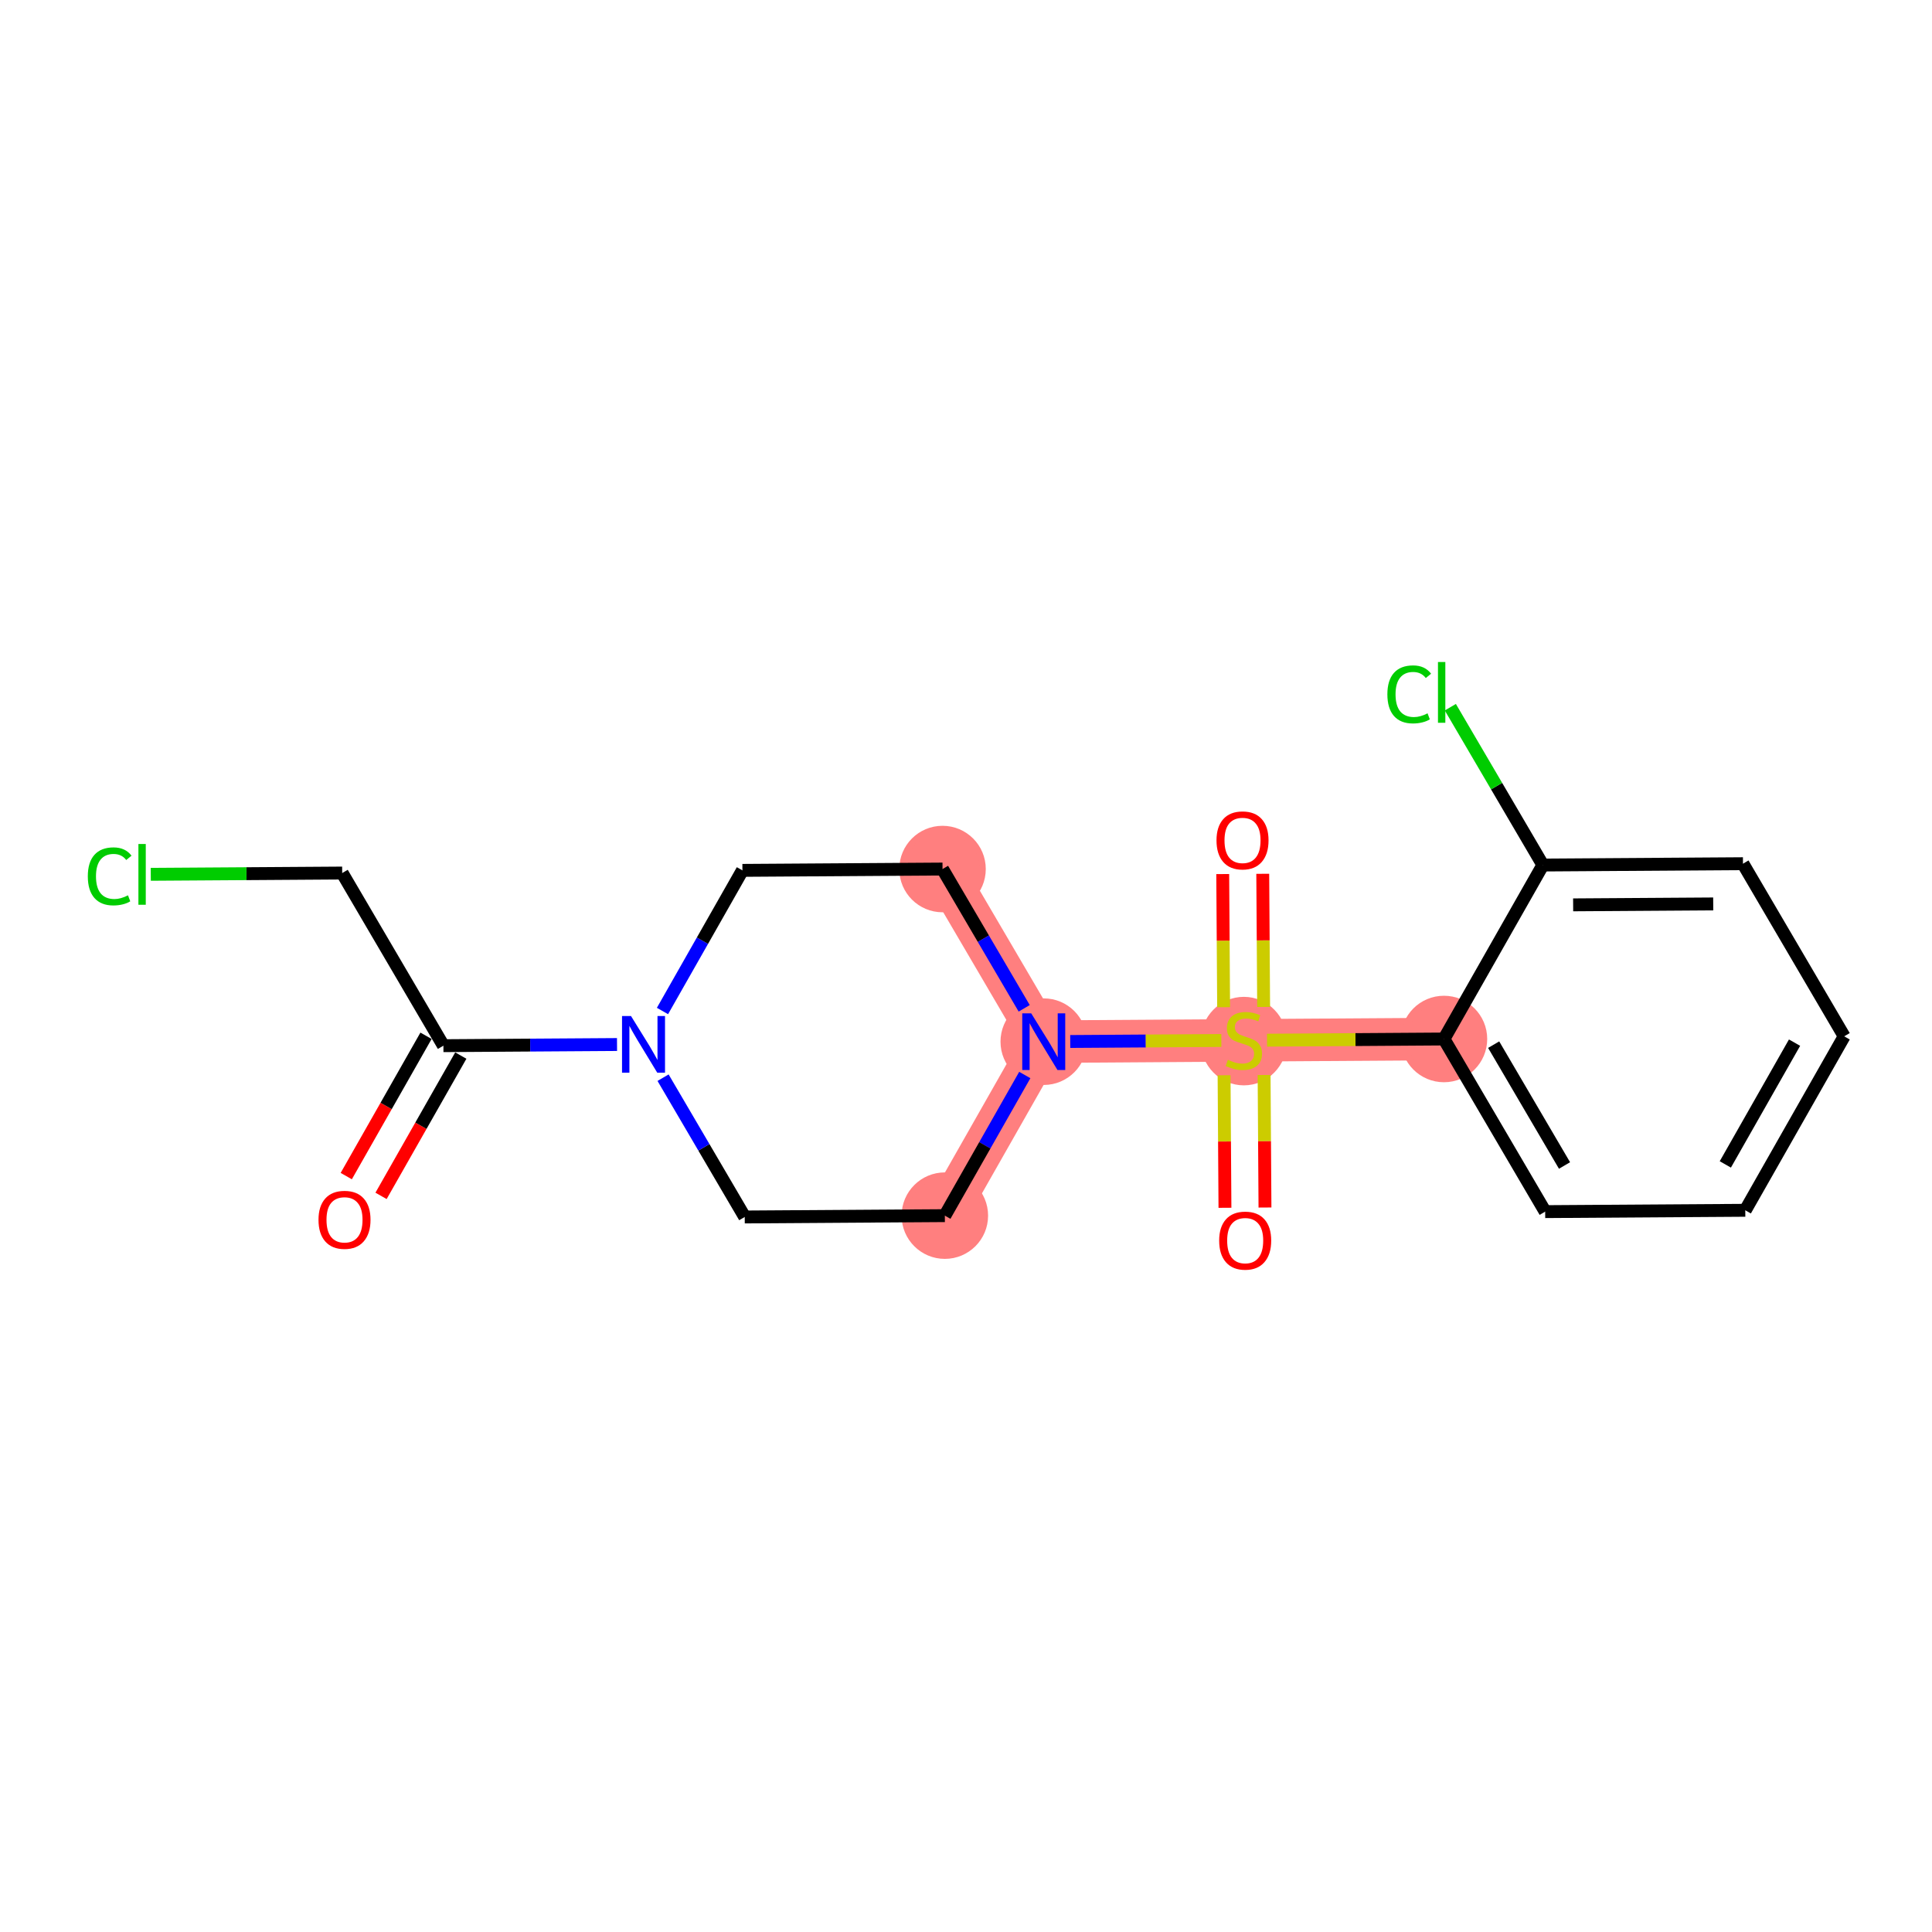 <?xml version='1.0' encoding='iso-8859-1'?>
<svg version='1.1' baseProfile='full'
              xmlns='http://www.w3.org/2000/svg'
                      xmlns:rdkit='http://www.rdkit.org/xml'
                      xmlns:xlink='http://www.w3.org/1999/xlink'
                  xml:space='preserve'
width='300px' height='300px' viewBox='0 0 300 300'>
<!-- END OF HEADER -->
<rect style='opacity:1.0;fill:#FFFFFF;stroke:none' width='300' height='300' x='0' y='0'> </rect>
<rect style='opacity:1.0;fill:#FFFFFF;stroke:none' width='300' height='300' x='0' y='0'> </rect>
<path d='M 146.356,134.944 L 162.072,161.75' style='fill:none;fill-rule:evenodd;stroke:#FF7F7F;stroke-width:6.6px;stroke-linecap:butt;stroke-linejoin:miter;stroke-opacity:1' />
<path d='M 162.072,161.75 L 193.145,161.542' style='fill:none;fill-rule:evenodd;stroke:#FF7F7F;stroke-width:6.6px;stroke-linecap:butt;stroke-linejoin:miter;stroke-opacity:1' />
<path d='M 162.072,161.75 L 146.715,188.764' style='fill:none;fill-rule:evenodd;stroke:#FF7F7F;stroke-width:6.6px;stroke-linecap:butt;stroke-linejoin:miter;stroke-opacity:1' />
<path d='M 193.145,161.542 L 224.218,161.335' style='fill:none;fill-rule:evenodd;stroke:#FF7F7F;stroke-width:6.6px;stroke-linecap:butt;stroke-linejoin:miter;stroke-opacity:1' />
<ellipse cx='146.356' cy='134.944' rx='6.215' ry='6.215'  style='fill:#FF7F7F;fill-rule:evenodd;stroke:#FF7F7F;stroke-width:1.0px;stroke-linecap:butt;stroke-linejoin:miter;stroke-opacity:1' />
<ellipse cx='162.072' cy='161.75' rx='6.215' ry='6.223'  style='fill:#FF7F7F;fill-rule:evenodd;stroke:#FF7F7F;stroke-width:1.0px;stroke-linecap:butt;stroke-linejoin:miter;stroke-opacity:1' />
<ellipse cx='193.145' cy='161.661' rx='6.215' ry='6.372'  style='fill:#FF7F7F;fill-rule:evenodd;stroke:#FF7F7F;stroke-width:1.0px;stroke-linecap:butt;stroke-linejoin:miter;stroke-opacity:1' />
<ellipse cx='224.218' cy='161.335' rx='6.215' ry='6.215'  style='fill:#FF7F7F;fill-rule:evenodd;stroke:#FF7F7F;stroke-width:1.0px;stroke-linecap:butt;stroke-linejoin:miter;stroke-opacity:1' />
<ellipse cx='146.715' cy='188.764' rx='6.215' ry='6.215'  style='fill:#FF7F7F;fill-rule:evenodd;stroke:#FF7F7F;stroke-width:1.0px;stroke-linecap:butt;stroke-linejoin:miter;stroke-opacity:1' />
<path class='bond-0 atom-0 atom-1' d='M 59.168,185.695 L 65.361,174.801' style='fill:none;fill-rule:evenodd;stroke:#FF0000;stroke-width:2.0px;stroke-linecap:butt;stroke-linejoin:miter;stroke-opacity:1' />
<path class='bond-0 atom-0 atom-1' d='M 65.361,174.801 L 71.554,163.908' style='fill:none;fill-rule:evenodd;stroke:#000000;stroke-width:2.0px;stroke-linecap:butt;stroke-linejoin:miter;stroke-opacity:1' />
<path class='bond-0 atom-0 atom-1' d='M 53.766,182.623 L 59.959,171.73' style='fill:none;fill-rule:evenodd;stroke:#FF0000;stroke-width:2.0px;stroke-linecap:butt;stroke-linejoin:miter;stroke-opacity:1' />
<path class='bond-0 atom-0 atom-1' d='M 59.959,171.73 L 66.151,160.836' style='fill:none;fill-rule:evenodd;stroke:#000000;stroke-width:2.0px;stroke-linecap:butt;stroke-linejoin:miter;stroke-opacity:1' />
<path class='bond-1 atom-1 atom-2' d='M 68.853,162.372 L 53.136,135.566' style='fill:none;fill-rule:evenodd;stroke:#000000;stroke-width:2.0px;stroke-linecap:butt;stroke-linejoin:miter;stroke-opacity:1' />
<path class='bond-3 atom-1 atom-4' d='M 68.853,162.372 L 82.332,162.282' style='fill:none;fill-rule:evenodd;stroke:#000000;stroke-width:2.0px;stroke-linecap:butt;stroke-linejoin:miter;stroke-opacity:1' />
<path class='bond-3 atom-1 atom-4' d='M 82.332,162.282 L 95.811,162.192' style='fill:none;fill-rule:evenodd;stroke:#0000FF;stroke-width:2.0px;stroke-linecap:butt;stroke-linejoin:miter;stroke-opacity:1' />
<path class='bond-2 atom-2 atom-3' d='M 53.136,135.566 L 38.274,135.665' style='fill:none;fill-rule:evenodd;stroke:#000000;stroke-width:2.0px;stroke-linecap:butt;stroke-linejoin:miter;stroke-opacity:1' />
<path class='bond-2 atom-2 atom-3' d='M 38.274,135.665 L 23.412,135.764' style='fill:none;fill-rule:evenodd;stroke:#00CC00;stroke-width:2.0px;stroke-linecap:butt;stroke-linejoin:miter;stroke-opacity:1' />
<path class='bond-4 atom-4 atom-5' d='M 102.869,156.988 L 109.076,146.069' style='fill:none;fill-rule:evenodd;stroke:#0000FF;stroke-width:2.0px;stroke-linecap:butt;stroke-linejoin:miter;stroke-opacity:1' />
<path class='bond-4 atom-4 atom-5' d='M 109.076,146.069 L 115.283,135.151' style='fill:none;fill-rule:evenodd;stroke:#000000;stroke-width:2.0px;stroke-linecap:butt;stroke-linejoin:miter;stroke-opacity:1' />
<path class='bond-19 atom-19 atom-4' d='M 115.642,188.971 L 109.301,178.156' style='fill:none;fill-rule:evenodd;stroke:#000000;stroke-width:2.0px;stroke-linecap:butt;stroke-linejoin:miter;stroke-opacity:1' />
<path class='bond-19 atom-19 atom-4' d='M 109.301,178.156 L 102.961,167.342' style='fill:none;fill-rule:evenodd;stroke:#0000FF;stroke-width:2.0px;stroke-linecap:butt;stroke-linejoin:miter;stroke-opacity:1' />
<path class='bond-5 atom-5 atom-6' d='M 115.283,135.151 L 146.356,134.944' style='fill:none;fill-rule:evenodd;stroke:#000000;stroke-width:2.0px;stroke-linecap:butt;stroke-linejoin:miter;stroke-opacity:1' />
<path class='bond-6 atom-6 atom-7' d='M 146.356,134.944 L 152.696,145.758' style='fill:none;fill-rule:evenodd;stroke:#000000;stroke-width:2.0px;stroke-linecap:butt;stroke-linejoin:miter;stroke-opacity:1' />
<path class='bond-6 atom-6 atom-7' d='M 152.696,145.758 L 159.037,156.573' style='fill:none;fill-rule:evenodd;stroke:#0000FF;stroke-width:2.0px;stroke-linecap:butt;stroke-linejoin:miter;stroke-opacity:1' />
<path class='bond-7 atom-7 atom-8' d='M 166.186,161.722 L 177.917,161.644' style='fill:none;fill-rule:evenodd;stroke:#0000FF;stroke-width:2.0px;stroke-linecap:butt;stroke-linejoin:miter;stroke-opacity:1' />
<path class='bond-7 atom-7 atom-8' d='M 177.917,161.644 L 189.649,161.566' style='fill:none;fill-rule:evenodd;stroke:#CCCC00;stroke-width:2.0px;stroke-linecap:butt;stroke-linejoin:miter;stroke-opacity:1' />
<path class='bond-17 atom-7 atom-18' d='M 159.129,166.927 L 152.922,177.845' style='fill:none;fill-rule:evenodd;stroke:#0000FF;stroke-width:2.0px;stroke-linecap:butt;stroke-linejoin:miter;stroke-opacity:1' />
<path class='bond-17 atom-7 atom-18' d='M 152.922,177.845 L 146.715,188.764' style='fill:none;fill-rule:evenodd;stroke:#000000;stroke-width:2.0px;stroke-linecap:butt;stroke-linejoin:miter;stroke-opacity:1' />
<path class='bond-8 atom-8 atom-9' d='M 196.217,156.357 L 196.148,146.02' style='fill:none;fill-rule:evenodd;stroke:#CCCC00;stroke-width:2.0px;stroke-linecap:butt;stroke-linejoin:miter;stroke-opacity:1' />
<path class='bond-8 atom-8 atom-9' d='M 196.148,146.02 L 196.079,135.683' style='fill:none;fill-rule:evenodd;stroke:#FF0000;stroke-width:2.0px;stroke-linecap:butt;stroke-linejoin:miter;stroke-opacity:1' />
<path class='bond-8 atom-8 atom-9' d='M 190.003,156.399 L 189.934,146.062' style='fill:none;fill-rule:evenodd;stroke:#CCCC00;stroke-width:2.0px;stroke-linecap:butt;stroke-linejoin:miter;stroke-opacity:1' />
<path class='bond-8 atom-8 atom-9' d='M 189.934,146.062 L 189.865,135.724' style='fill:none;fill-rule:evenodd;stroke:#FF0000;stroke-width:2.0px;stroke-linecap:butt;stroke-linejoin:miter;stroke-opacity:1' />
<path class='bond-9 atom-8 atom-10' d='M 190.073,166.964 L 190.142,177.254' style='fill:none;fill-rule:evenodd;stroke:#CCCC00;stroke-width:2.0px;stroke-linecap:butt;stroke-linejoin:miter;stroke-opacity:1' />
<path class='bond-9 atom-8 atom-10' d='M 190.142,177.254 L 190.211,187.545' style='fill:none;fill-rule:evenodd;stroke:#FF0000;stroke-width:2.0px;stroke-linecap:butt;stroke-linejoin:miter;stroke-opacity:1' />
<path class='bond-9 atom-8 atom-10' d='M 196.288,166.922 L 196.357,177.213' style='fill:none;fill-rule:evenodd;stroke:#CCCC00;stroke-width:2.0px;stroke-linecap:butt;stroke-linejoin:miter;stroke-opacity:1' />
<path class='bond-9 atom-8 atom-10' d='M 196.357,177.213 L 196.425,187.503' style='fill:none;fill-rule:evenodd;stroke:#FF0000;stroke-width:2.0px;stroke-linecap:butt;stroke-linejoin:miter;stroke-opacity:1' />
<path class='bond-10 atom-8 atom-11' d='M 196.743,161.518 L 210.48,161.427' style='fill:none;fill-rule:evenodd;stroke:#CCCC00;stroke-width:2.0px;stroke-linecap:butt;stroke-linejoin:miter;stroke-opacity:1' />
<path class='bond-10 atom-8 atom-11' d='M 210.48,161.427 L 224.218,161.335' style='fill:none;fill-rule:evenodd;stroke:#000000;stroke-width:2.0px;stroke-linecap:butt;stroke-linejoin:miter;stroke-opacity:1' />
<path class='bond-11 atom-11 atom-12' d='M 224.218,161.335 L 239.934,188.141' style='fill:none;fill-rule:evenodd;stroke:#000000;stroke-width:2.0px;stroke-linecap:butt;stroke-linejoin:miter;stroke-opacity:1' />
<path class='bond-11 atom-11 atom-12' d='M 231.936,162.213 L 242.938,180.977' style='fill:none;fill-rule:evenodd;stroke:#000000;stroke-width:2.0px;stroke-linecap:butt;stroke-linejoin:miter;stroke-opacity:1' />
<path class='bond-20 atom-16 atom-11' d='M 239.575,134.321 L 224.218,161.335' style='fill:none;fill-rule:evenodd;stroke:#000000;stroke-width:2.0px;stroke-linecap:butt;stroke-linejoin:miter;stroke-opacity:1' />
<path class='bond-12 atom-12 atom-13' d='M 239.934,188.141 L 271.007,187.934' style='fill:none;fill-rule:evenodd;stroke:#000000;stroke-width:2.0px;stroke-linecap:butt;stroke-linejoin:miter;stroke-opacity:1' />
<path class='bond-13 atom-13 atom-14' d='M 271.007,187.934 L 286.364,160.92' style='fill:none;fill-rule:evenodd;stroke:#000000;stroke-width:2.0px;stroke-linecap:butt;stroke-linejoin:miter;stroke-opacity:1' />
<path class='bond-13 atom-13 atom-14' d='M 267.908,180.811 L 278.657,161.901' style='fill:none;fill-rule:evenodd;stroke:#000000;stroke-width:2.0px;stroke-linecap:butt;stroke-linejoin:miter;stroke-opacity:1' />
<path class='bond-14 atom-14 atom-15' d='M 286.364,160.92 L 270.648,134.114' style='fill:none;fill-rule:evenodd;stroke:#000000;stroke-width:2.0px;stroke-linecap:butt;stroke-linejoin:miter;stroke-opacity:1' />
<path class='bond-15 atom-15 atom-16' d='M 270.648,134.114 L 239.575,134.321' style='fill:none;fill-rule:evenodd;stroke:#000000;stroke-width:2.0px;stroke-linecap:butt;stroke-linejoin:miter;stroke-opacity:1' />
<path class='bond-15 atom-15 atom-16' d='M 266.028,140.36 L 244.277,140.505' style='fill:none;fill-rule:evenodd;stroke:#000000;stroke-width:2.0px;stroke-linecap:butt;stroke-linejoin:miter;stroke-opacity:1' />
<path class='bond-16 atom-16 atom-17' d='M 239.575,134.321 L 232.391,122.068' style='fill:none;fill-rule:evenodd;stroke:#000000;stroke-width:2.0px;stroke-linecap:butt;stroke-linejoin:miter;stroke-opacity:1' />
<path class='bond-16 atom-16 atom-17' d='M 232.391,122.068 L 225.207,109.815' style='fill:none;fill-rule:evenodd;stroke:#00CC00;stroke-width:2.0px;stroke-linecap:butt;stroke-linejoin:miter;stroke-opacity:1' />
<path class='bond-18 atom-18 atom-19' d='M 146.715,188.764 L 115.642,188.971' style='fill:none;fill-rule:evenodd;stroke:#000000;stroke-width:2.0px;stroke-linecap:butt;stroke-linejoin:miter;stroke-opacity:1' />
<path  class='atom-0' d='M 49.456 189.411
Q 49.456 187.298, 50.5 186.117
Q 51.544 184.936, 53.496 184.936
Q 55.447 184.936, 56.491 186.117
Q 57.535 187.298, 57.535 189.411
Q 57.535 191.548, 56.479 192.767
Q 55.422 193.972, 53.496 193.972
Q 51.557 193.972, 50.5 192.767
Q 49.456 191.561, 49.456 189.411
M 53.496 192.978
Q 54.838 192.978, 55.559 192.083
Q 56.292 191.176, 56.292 189.411
Q 56.292 187.683, 55.559 186.813
Q 54.838 185.93, 53.496 185.93
Q 52.153 185.93, 51.42 186.8
Q 50.699 187.671, 50.699 189.411
Q 50.699 191.188, 51.42 192.083
Q 52.153 192.978, 53.496 192.978
' fill='#FF0000'/>
<path  class='atom-3' d='M 13.636 136.078
Q 13.636 133.89, 14.656 132.747
Q 15.687 131.591, 17.639 131.591
Q 19.453 131.591, 20.423 132.871
L 19.602 133.542
Q 18.894 132.61, 17.639 132.61
Q 16.309 132.61, 15.6 133.505
Q 14.904 134.387, 14.904 136.078
Q 14.904 137.818, 15.625 138.713
Q 16.358 139.608, 17.775 139.608
Q 18.745 139.608, 19.876 139.023
L 20.224 139.956
Q 19.764 140.254, 19.068 140.428
Q 18.372 140.602, 17.601 140.602
Q 15.687 140.602, 14.656 139.434
Q 13.636 138.265, 13.636 136.078
' fill='#00CC00'/>
<path  class='atom-3' d='M 21.492 131.056
L 22.635 131.056
L 22.635 140.49
L 21.492 140.49
L 21.492 131.056
' fill='#00CC00'/>
<path  class='atom-4' d='M 97.98 157.765
L 100.864 162.426
Q 101.15 162.886, 101.61 163.718
Q 102.07 164.551, 102.095 164.601
L 102.095 157.765
L 103.263 157.765
L 103.263 166.565
L 102.057 166.565
L 98.962 161.469
Q 98.602 160.872, 98.217 160.188
Q 97.844 159.505, 97.732 159.293
L 97.732 166.565
L 96.588 166.565
L 96.588 157.765
L 97.98 157.765
' fill='#0000FF'/>
<path  class='atom-7' d='M 160.126 157.35
L 163.01 162.011
Q 163.296 162.471, 163.756 163.304
Q 164.216 164.136, 164.241 164.186
L 164.241 157.35
L 165.409 157.35
L 165.409 166.15
L 164.203 166.15
L 161.108 161.054
Q 160.748 160.457, 160.363 159.774
Q 159.99 159.09, 159.878 158.879
L 159.878 166.15
L 158.734 166.15
L 158.734 157.35
L 160.126 157.35
' fill='#0000FF'/>
<path  class='atom-8' d='M 190.659 164.563
Q 190.758 164.6, 191.168 164.774
Q 191.579 164.948, 192.026 165.06
Q 192.486 165.159, 192.933 165.159
Q 193.766 165.159, 194.251 164.762
Q 194.736 164.352, 194.736 163.643
Q 194.736 163.158, 194.487 162.86
Q 194.251 162.562, 193.878 162.4
Q 193.505 162.239, 192.884 162.052
Q 192.101 161.816, 191.628 161.592
Q 191.168 161.368, 190.833 160.896
Q 190.51 160.424, 190.51 159.628
Q 190.51 158.522, 191.255 157.838
Q 192.014 157.155, 193.505 157.155
Q 194.524 157.155, 195.68 157.64
L 195.394 158.597
Q 194.338 158.162, 193.542 158.162
Q 192.685 158.162, 192.212 158.522
Q 191.74 158.87, 191.753 159.479
Q 191.753 159.951, 191.989 160.237
Q 192.237 160.523, 192.585 160.685
Q 192.946 160.846, 193.542 161.033
Q 194.338 161.281, 194.81 161.53
Q 195.283 161.779, 195.618 162.288
Q 195.966 162.785, 195.966 163.643
Q 195.966 164.861, 195.146 165.52
Q 194.338 166.166, 192.983 166.166
Q 192.2 166.166, 191.603 165.992
Q 191.019 165.831, 190.323 165.545
L 190.659 164.563
' fill='#CCCC00'/>
<path  class='atom-9' d='M 188.898 130.494
Q 188.898 128.381, 189.942 127.201
Q 190.986 126.02, 192.937 126.02
Q 194.889 126.02, 195.933 127.201
Q 196.977 128.381, 196.977 130.494
Q 196.977 132.632, 195.92 133.85
Q 194.864 135.056, 192.937 135.056
Q 190.998 135.056, 189.942 133.85
Q 188.898 132.645, 188.898 130.494
M 192.937 134.062
Q 194.28 134.062, 195.001 133.167
Q 195.734 132.259, 195.734 130.494
Q 195.734 128.767, 195.001 127.897
Q 194.28 127.014, 192.937 127.014
Q 191.595 127.014, 190.862 127.884
Q 190.141 128.754, 190.141 130.494
Q 190.141 132.272, 190.862 133.167
Q 191.595 134.062, 192.937 134.062
' fill='#FF0000'/>
<path  class='atom-10' d='M 189.312 192.64
Q 189.312 190.527, 190.357 189.347
Q 191.401 188.166, 193.352 188.166
Q 195.303 188.166, 196.348 189.347
Q 197.392 190.527, 197.392 192.64
Q 197.392 194.778, 196.335 195.996
Q 195.279 197.202, 193.352 197.202
Q 191.413 197.202, 190.357 195.996
Q 189.312 194.791, 189.312 192.64
M 193.352 196.208
Q 194.694 196.208, 195.415 195.313
Q 196.149 194.405, 196.149 192.64
Q 196.149 190.913, 195.415 190.043
Q 194.694 189.16, 193.352 189.16
Q 192.01 189.16, 191.276 190.03
Q 190.555 190.9, 190.555 192.64
Q 190.555 194.418, 191.276 195.313
Q 192.01 196.208, 193.352 196.208
' fill='#FF0000'/>
<path  class='atom-17' d='M 215.431 107.82
Q 215.431 105.632, 216.45 104.488
Q 217.482 103.333, 219.434 103.333
Q 221.248 103.333, 222.218 104.613
L 221.397 105.284
Q 220.689 104.352, 219.434 104.352
Q 218.104 104.352, 217.395 105.247
Q 216.699 106.129, 216.699 107.82
Q 216.699 109.56, 217.42 110.455
Q 218.153 111.35, 219.57 111.35
Q 220.54 111.35, 221.671 110.765
L 222.019 111.698
Q 221.559 111.996, 220.863 112.17
Q 220.167 112.344, 219.396 112.344
Q 217.482 112.344, 216.45 111.176
Q 215.431 110.007, 215.431 107.82
' fill='#00CC00'/>
<path  class='atom-17' d='M 223.287 102.798
L 224.43 102.798
L 224.43 112.232
L 223.287 112.232
L 223.287 102.798
' fill='#00CC00'/>
</svg>
